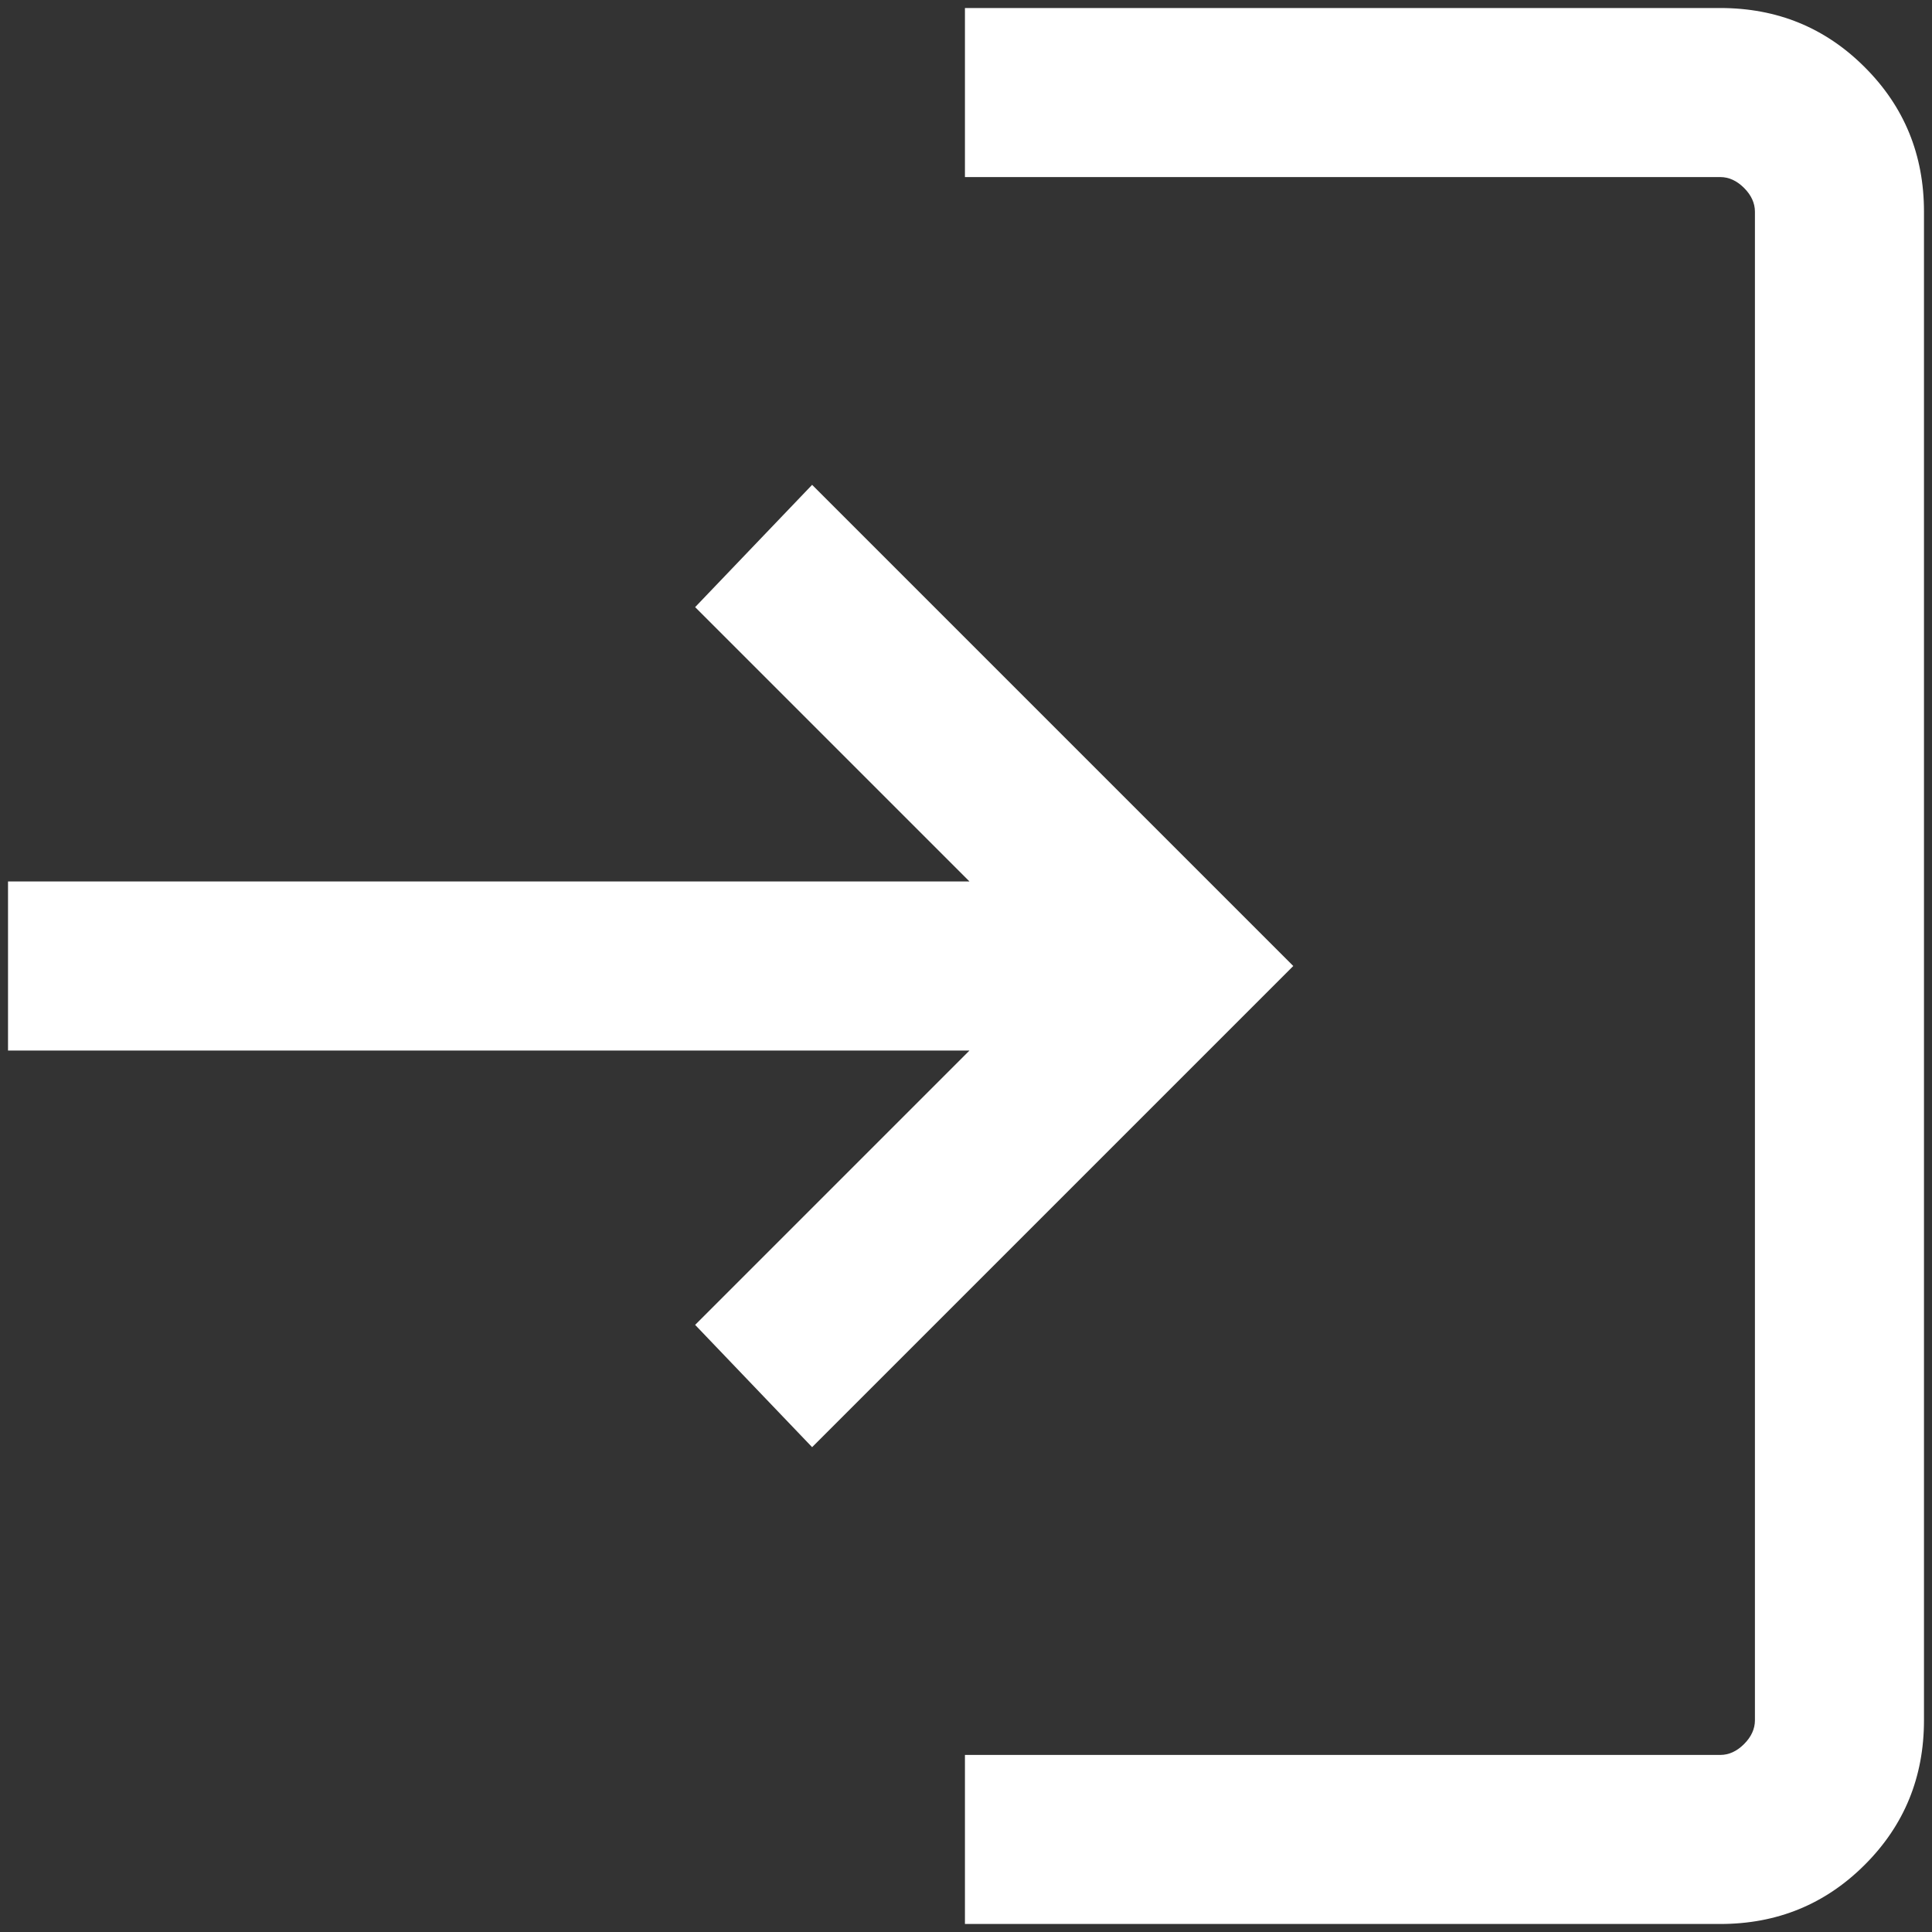 <svg width="20" height="20" viewBox="0 0 20 20" fill="none" xmlns="http://www.w3.org/2000/svg">
    <rect x="0" y="0" width="20" height="20" fill="#333333" stroke="none"/>
    <path d="M9.989 19.917V18.167H17.808C17.898 18.167 17.98 18.129 18.055 18.054C18.129 17.98 18.167 17.897 18.167 17.808V2.192C18.167 2.103 18.129 2.02 18.055 1.946C17.98 1.871 17.898 1.833 17.808 1.833H9.989V0.083H17.808C18.397 0.083 18.896 0.287 19.304 0.696C19.713 1.104 19.917 1.603 19.917 2.192V17.808C19.917 18.397 19.713 18.896 19.304 19.304C18.896 19.712 18.397 19.917 17.808 19.917H9.989ZM8.407 14.981L7.196 13.715L10.036 10.875H0.083V9.125H10.036L7.196 6.285L8.407 5.019L13.388 10L8.407 14.981Z" fill="white"/>
</svg>
